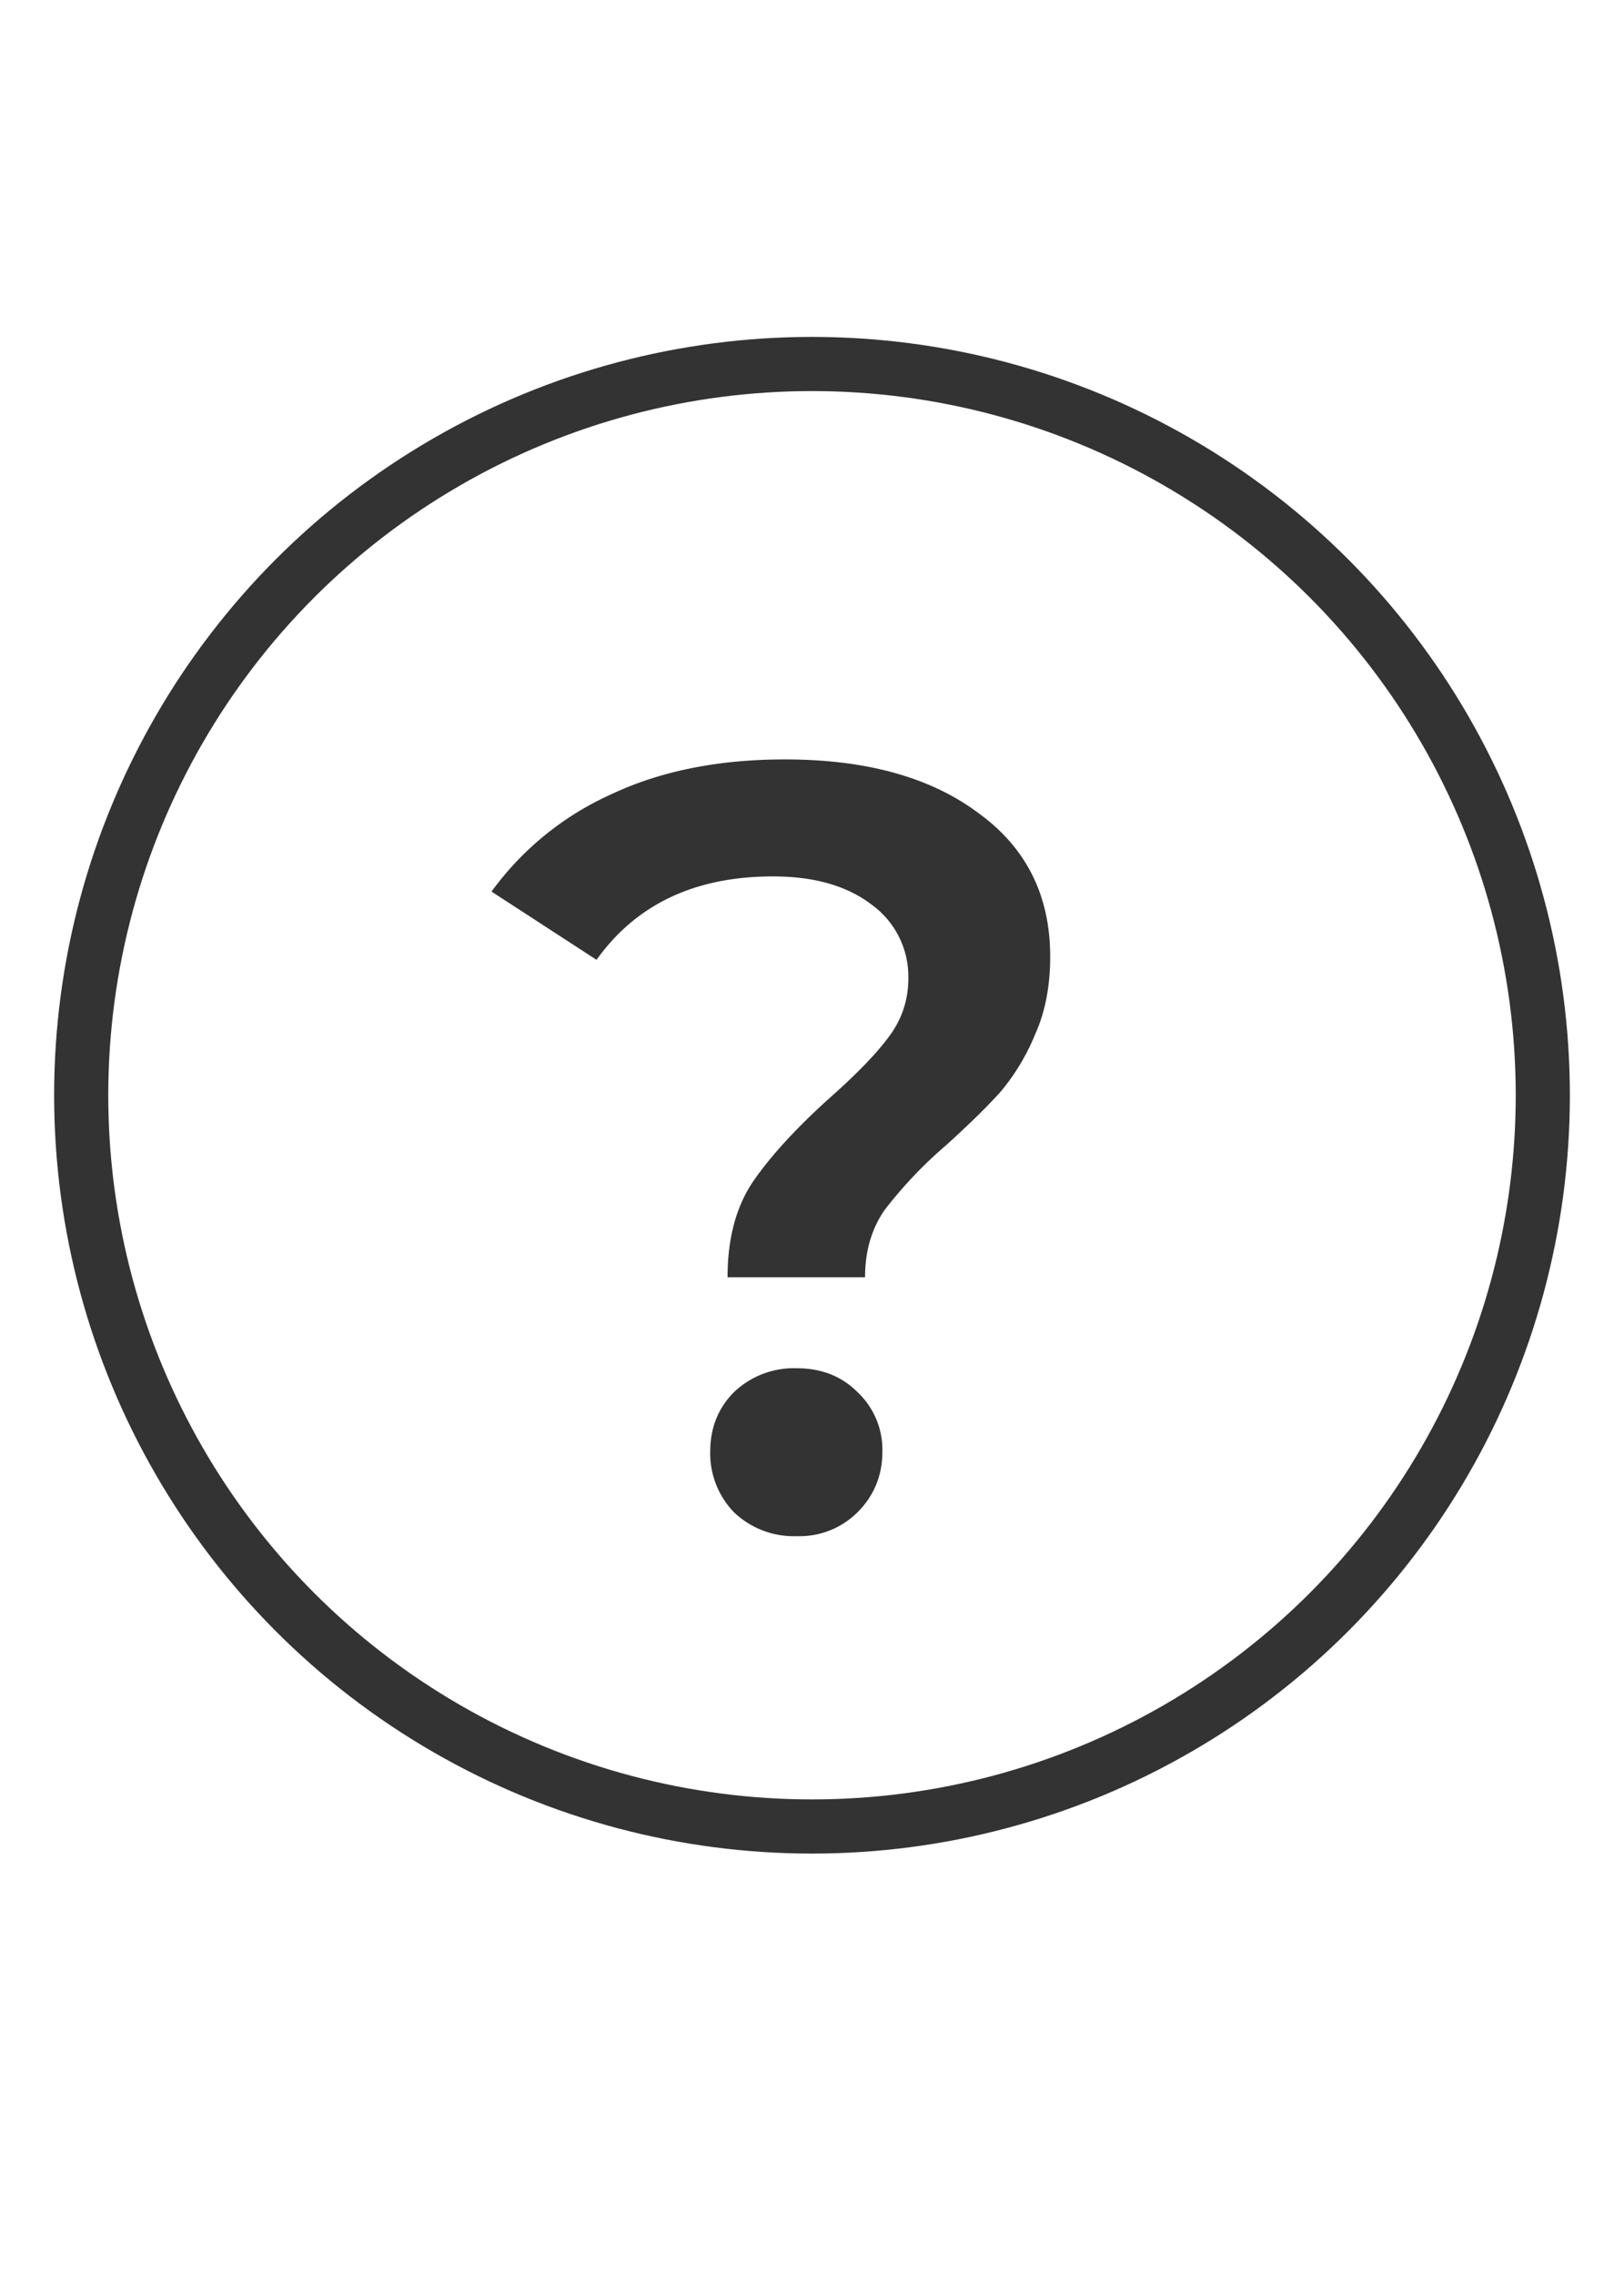<svg width="15" height="21" viewBox="0 0 15 21" fill="none" xmlns="http://www.w3.org/2000/svg">
  <g opacity=".8">
    <path d="M6.72 11.79q0-.54.24-.89.25-.36.72-.78.36-.32.53-.55.18-.24.18-.54a.82.82 0 0 0-.34-.68q-.34-.26-.91-.26-1.08 0-1.63.77l-.97-.63a2.77 2.77 0 0 1 1.11-.9q.68-.32 1.6-.32 1.12 0 1.78.49.67.48.67 1.33 0 .41-.14.72a2 2 0 0 1-.32.53q-.19.21-.5.49a4 4 0 0 0-.57.6q-.18.26-.18.62zm.64 2.39a.8.8 0 0 1-.58-.22.78.78 0 0 1-.22-.56q0-.33.22-.55a.8.8 0 0 1 .58-.22q.34 0 .56.22a.73.73 0 0 1 .23.55q0 .33-.23.56a.76.76 0 0 1-.56.22" fill="#000"/>
    <circle cx="7.5" cy="10.11" r="6.75" stroke="#000" stroke-width=".5"/>
  </g>
</svg>